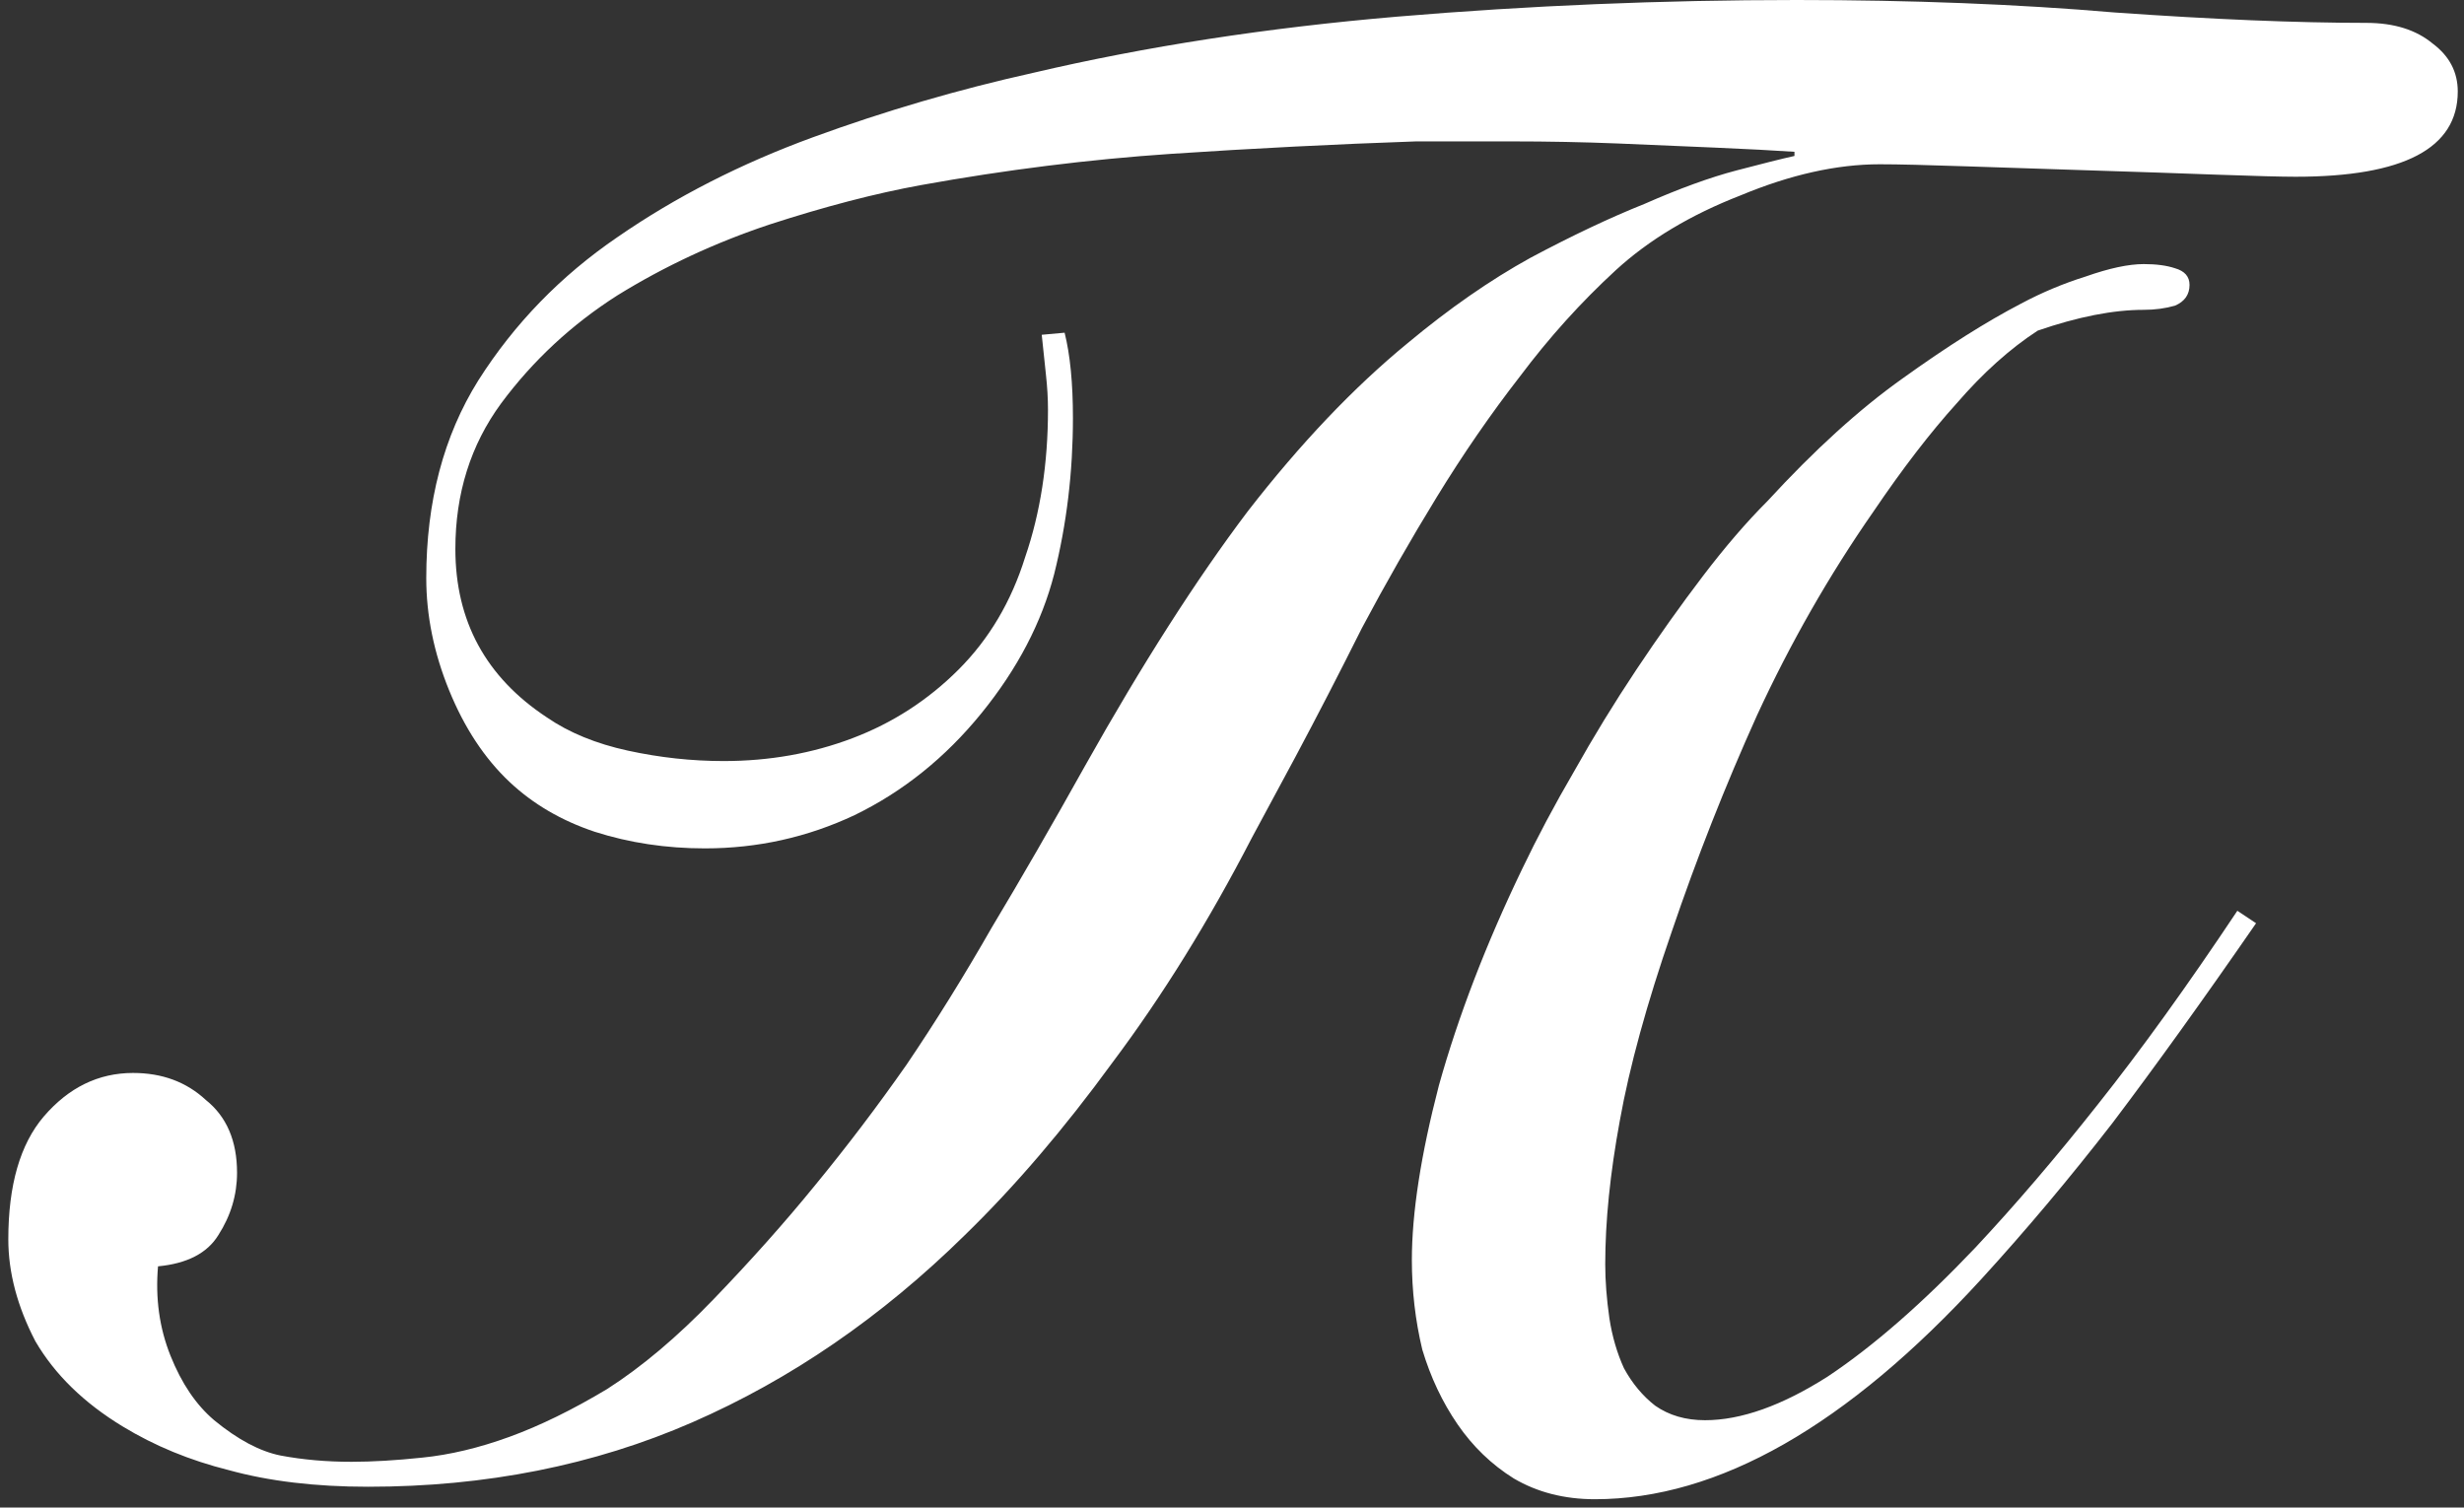 <?xml version="1.0" encoding="UTF-8"?> <svg xmlns="http://www.w3.org/2000/svg" width="237" height="145" viewBox="0 0 237 145" fill="none"><rect x="0" y="0" width="237" height="145" fill="#333333" stroke="none"/><path d="M172.6 14.6C170.6 14.467 168.067 14.333 165 14.2C162.067 14.067 158.933 13.933 155.6 13.8C152.267 13.667 148.867 13.6 145.4 13.6C142.067 13.6 139 13.6 136.2 13.6C128.467 13.867 120.6 14.267 112.6 14.8C104.733 15.333 96.733 16.333 88.6 17.8C84.2 18.6 79.333 19.867 74 21.6C68.8 23.333 63.933 25.6 59.4 28.4C55 31.2 51.267 34.667 48.2 38.8C45.267 42.8 43.8 47.467 43.8 52.8C43.8 59.733 46.733 65.133 52.6 69C54.733 70.467 57.333 71.533 60.4 72.2C63.467 72.867 66.533 73.2 69.6 73.2C74 73.2 78.133 72.467 82 71C85.867 69.533 89.267 67.333 92.2 64.4C95.133 61.467 97.267 57.867 98.6 53.6C100.067 49.333 100.8 44.6 100.8 39.4C100.8 38.333 100.733 37.2 100.6 36C100.467 34.667 100.333 33.4 100.2 32.2L102.4 32C102.933 34.133 103.2 36.867 103.2 40.2C103.2 45.4 102.6 50.4 101.4 55.2C100.2 59.867 97.867 64.333 94.4 68.6C90.933 72.867 86.867 76.133 82.2 78.4C77.667 80.533 72.867 81.6 67.8 81.6C64.067 81.6 60.533 81.067 57.2 80C54 78.933 51.267 77.333 49 75.2C46.6 72.933 44.667 70 43.2 66.4C41.733 62.8 41 59.2 41 55.6C41 48.267 42.667 41.933 46 36.6C49.467 31.133 53.933 26.533 59.4 22.8C65 18.933 71.267 15.733 78.2 13.2C85.133 10.667 92.2 8.6 99.4 7C110.2 4.467 121.867 2.667 134.4 1.6C147.067 0.533 159.867 -8.58307e-06 172.8 -8.58307e-06C183.867 -8.58307e-06 194.067 0.4 203.4 1.2C212.867 1.867 220.933 2.2 227.6 2.2C230.267 2.2 232.4 2.867 234 4.2C235.6 5.4 236.4 6.933 236.4 8.8C236.4 14.267 231.2 17 220.8 17C219.467 17 216.933 16.933 213.2 16.8C209.6 16.667 205.667 16.533 201.4 16.4C197.133 16.267 193.067 16.133 189.2 16C185.333 15.867 182.533 15.8 180.8 15.8C176.667 15.8 172.2 16.8 167.4 18.8C162.6 20.667 158.6 23.067 155.4 26C152.067 29.067 149 32.467 146.2 36.2C143.4 39.8 140.733 43.667 138.2 47.8C135.667 51.933 133.267 56.133 131 60.4C128.867 64.667 126.733 68.8 124.6 72.8L120.4 80.6C116.267 88.6 111.8 95.8 107 102.2C102.333 108.6 97.6 114.133 92.8 118.8C84.8 126.667 76.067 132.667 66.6 136.8C57.133 140.933 46.733 143 35.4 143C30.333 143 25.867 142.467 22 141.4C18.267 140.467 14.867 139.067 11.8 137.2C8.067 134.933 5.267 132.2 3.4 129C1.667 125.667 0.8 122.4 0.8 119.2C0.8 114 1.933 110.067 4.2 107.4C6.6 104.6 9.467 103.2 12.8 103.2C15.6 103.2 17.933 104.067 19.8 105.8C21.8 107.4 22.8 109.733 22.8 112.8C22.8 114.933 22.2 116.933 21 118.8C19.933 120.533 18 121.533 15.2 121.8C14.933 124.867 15.333 127.733 16.4 130.4C17.467 133.067 18.867 135.133 20.6 136.6C22.867 138.467 25 139.6 27 140C29.133 140.4 31.4 140.6 33.8 140.6C35.8 140.6 38.067 140.467 40.6 140.2C43.267 139.933 46.067 139.267 49 138.2C51.933 137.133 55.067 135.6 58.4 133.6C61.733 131.467 65.133 128.6 68.6 125C72.2 121.267 75.467 117.6 78.4 114C81.467 110.267 84.4 106.4 87.2 102.4C90 98.267 92.733 93.867 95.4 89.2C98.2 84.533 101.2 79.333 104.4 73.6C109.867 63.867 115.067 55.733 120 49.2C125.067 42.667 130.2 37.267 135.4 33C139.4 29.667 143.333 26.933 147.2 24.8C151.2 22.667 154.867 20.933 158.2 19.6C161.533 18.133 164.467 17.067 167 16.4C169.533 15.733 171.4 15.267 172.6 15V14.6ZM217 88.8C211.933 96.133 207.333 102.533 203.2 108C199.067 113.333 194.867 118.333 190.6 123C177.667 137.133 165.267 144.2 153.4 144.2C150.467 144.2 147.867 143.533 145.6 142.2C143.467 140.867 141.667 139.133 140.2 137C138.733 134.867 137.6 132.467 136.8 129.8C136.133 127 135.8 124.133 135.8 121.2C135.8 116.667 136.667 111.067 138.4 104.4C140.267 97.733 142.933 90.8 146.4 83.6C147.867 80.533 149.533 77.4 151.4 74.2C153.267 70.867 155.267 67.6 157.4 64.4C159.533 61.2 161.667 58.2 163.8 55.4C165.933 52.6 168 50.2 170 48.2C174.533 43.267 178.867 39.333 183 36.4C187.267 33.333 191.067 30.933 194.4 29.2C196.4 28.133 198.467 27.267 200.6 26.6C202.867 25.8 204.733 25.4 206.2 25.4C207.4 25.4 208.4 25.533 209.2 25.8C210.133 26.067 210.6 26.6 210.6 27.4C210.6 28.333 210.133 29 209.2 29.4C208.267 29.667 207.267 29.8 206.2 29.8C203.267 29.8 199.867 30.467 196 31.8C193.333 33.533 190.733 35.867 188.2 38.8C185.667 41.6 183 45.067 180.2 49.2C175.933 55.333 172.2 61.867 169 68.8C165.933 75.6 163.2 82.533 160.8 89.6C158.4 96.533 156.733 102.6 155.8 107.8C154.867 112.867 154.4 117.467 154.4 121.6C154.4 123.2 154.533 124.933 154.8 126.8C155.067 128.533 155.533 130.133 156.2 131.6C157 133.067 158 134.267 159.2 135.2C160.533 136.133 162.133 136.6 164 136.6C167.467 136.6 171.4 135.2 175.8 132.4C180.2 129.467 184.933 125.333 190 120C193.867 115.867 197.8 111.267 201.8 106.2C205.933 101 210.4 94.8 215.2 87.6L217 88.8Z" fill="white"></path></svg> 